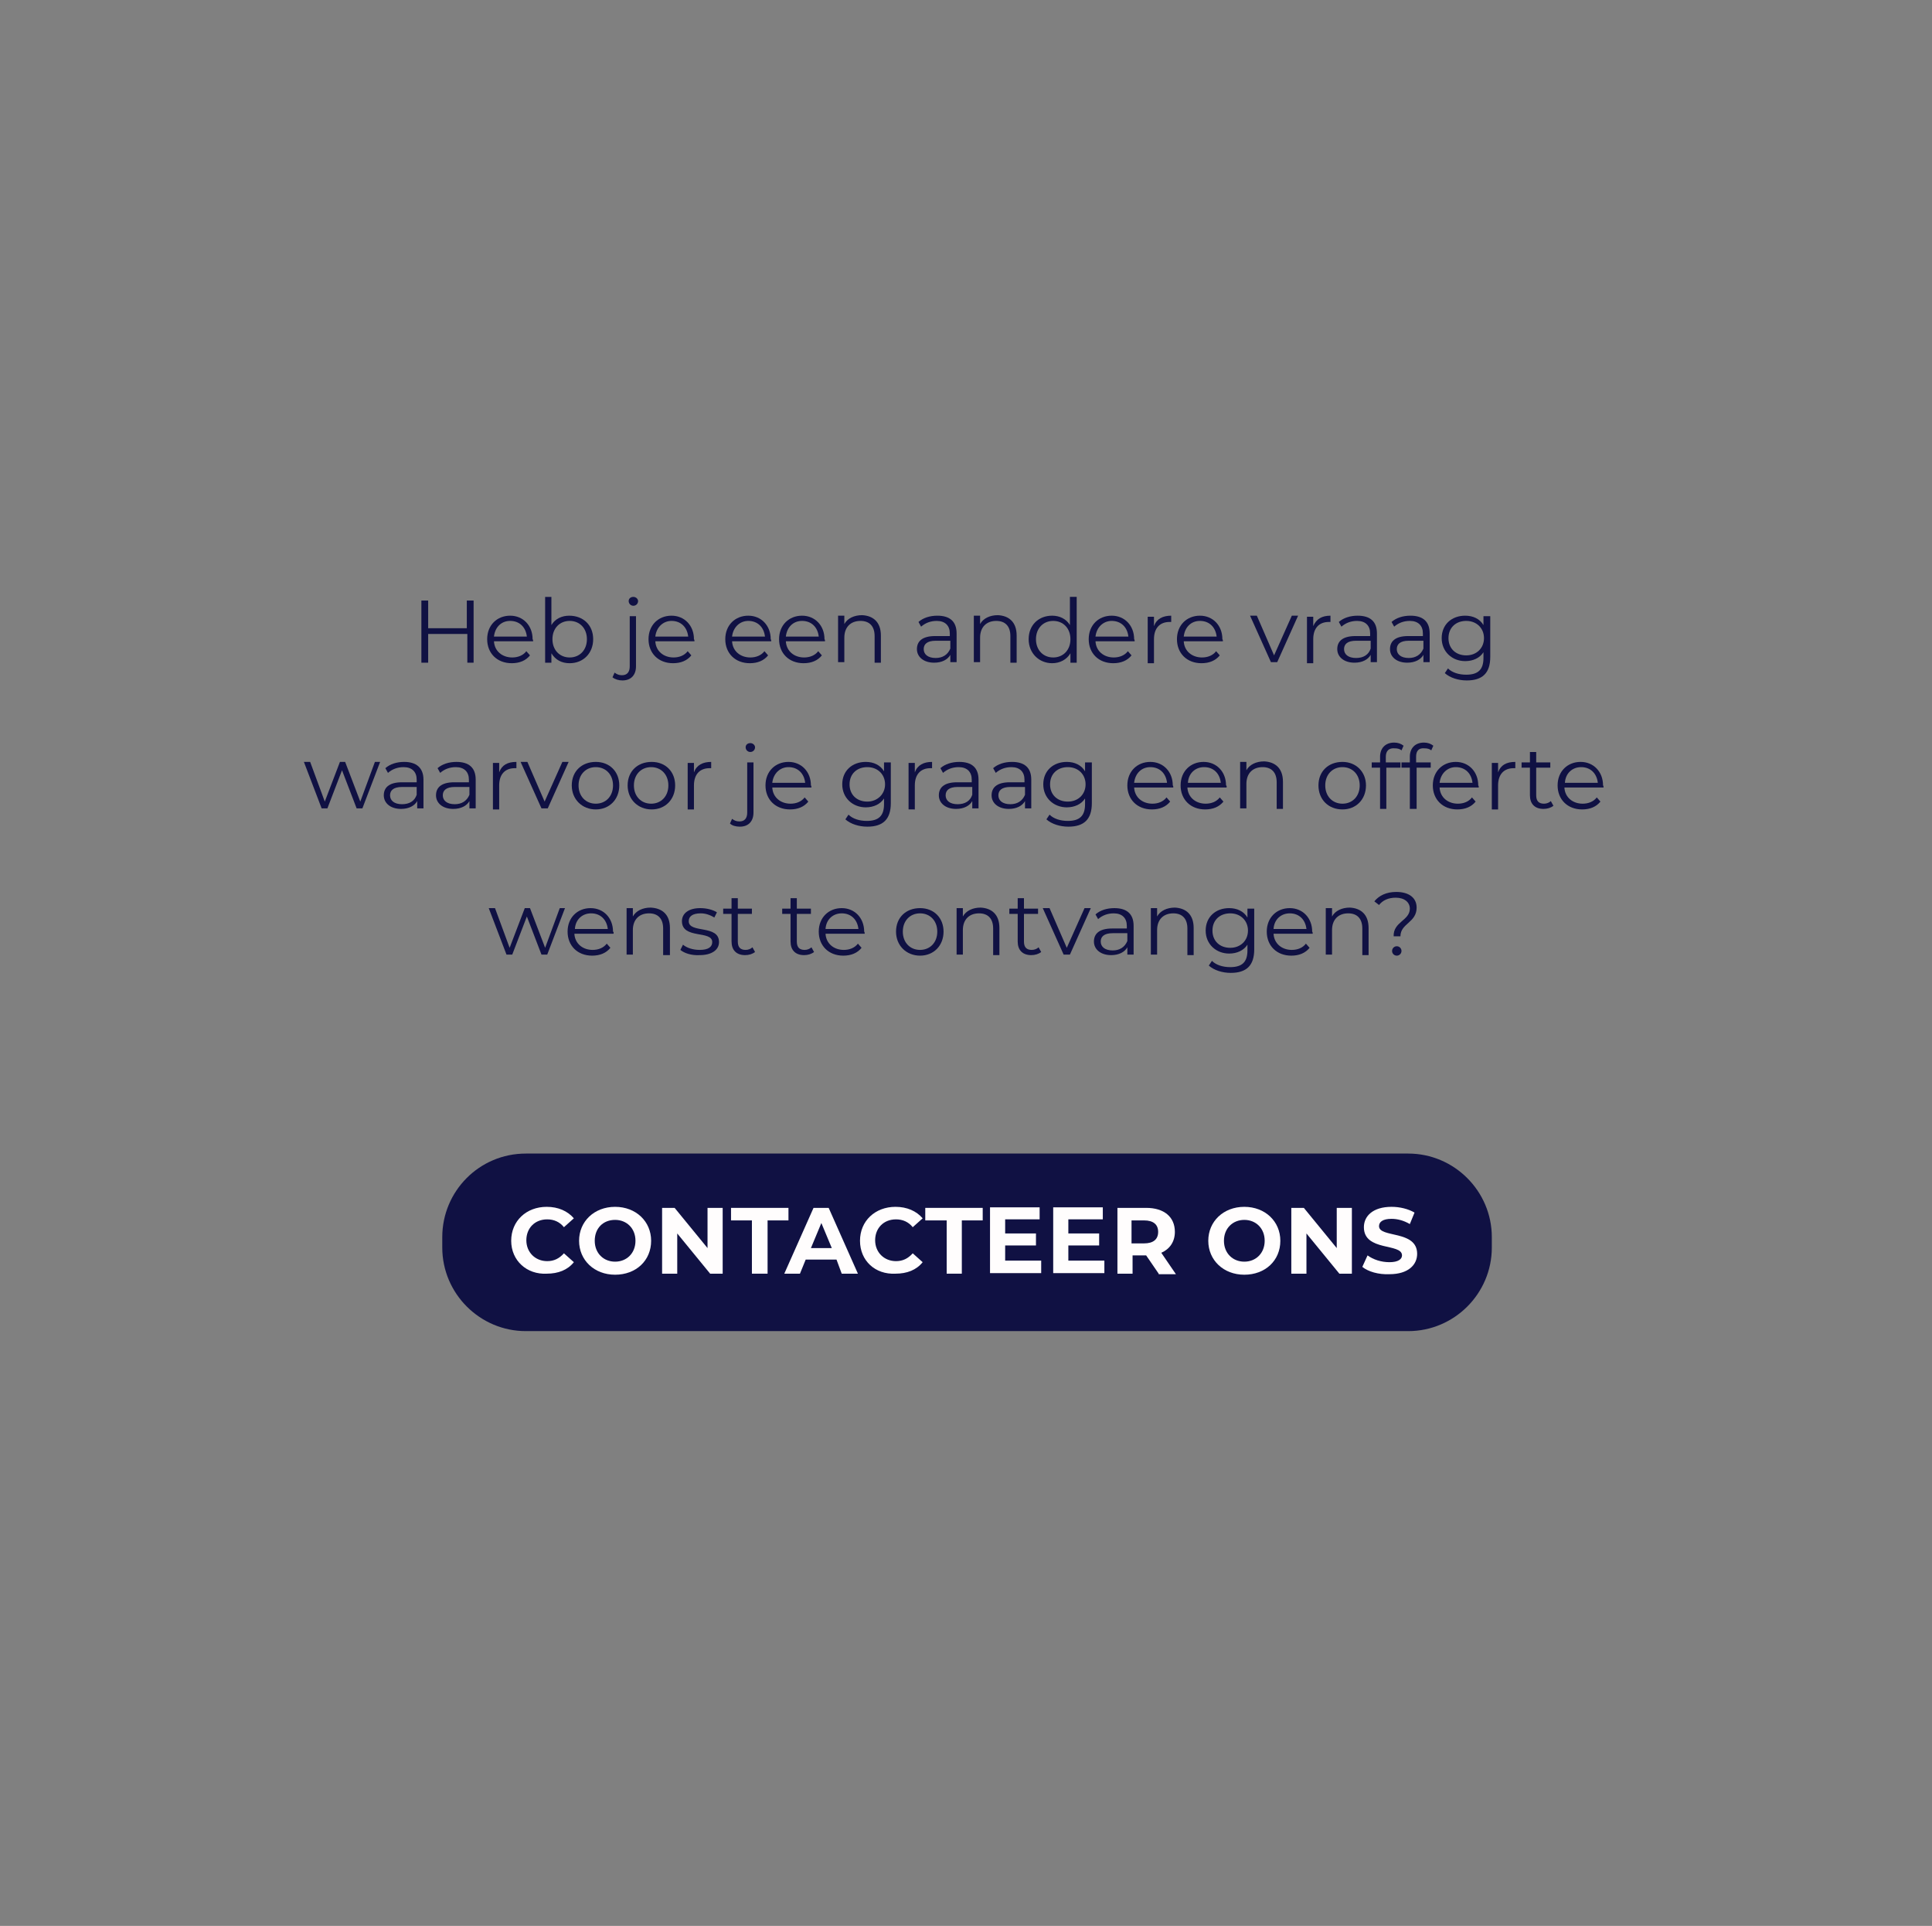 <?xml version="1.0" encoding="utf-8"?>
<!-- Generator: Adobe Illustrator 26.3.1, SVG Export Plug-In . SVG Version: 6.00 Build 0)  -->
<svg version="1.1" id="Layer_1" xmlns="http://www.w3.org/2000/svg" xmlns:xlink="http://www.w3.org/1999/xlink" x="0px" y="0px"
	 width="370px" height="368.8px" viewBox="0 0 370 368.8" style="enable-background:new 0 0 370 368.8;" xml:space="preserve">
<rect x="0" y="0" width="370" height="368.8" fill="#808080" stroke="none"/>
<style type="text/css">
	.st0{fill:#101143;}
	.st1{enable-background:new    ;}
	.st2{fill:#FFFDFD;}
</style>
<path id="Rectangle_123" class="st0" d="M100.7,220.9h169c8.8,0,16,7.2,16,16v2c0,8.8-7.2,16-16,16h-169c-8.8,0-16-7.2-16-16v-2
	C84.7,228.1,91.8,220.9,100.7,220.9z"/>
<g class="st1">
	<path class="st2" d="M97.9,237.6c0-3.8,2.9-6.5,6.8-6.5c2.2,0,4,0.8,5.2,2.2l-1.9,1.7c-0.8-1-1.9-1.5-3.2-1.5c-2.4,0-4,1.7-4,4
		s1.7,4,4,4c1.3,0,2.3-0.5,3.2-1.5l1.9,1.7c-1.2,1.5-3,2.2-5.2,2.2C100.9,244.1,97.9,241.4,97.9,237.6z"/>
	<path class="st2" d="M110.9,237.6c0-3.7,2.9-6.5,6.9-6.5c4,0,6.9,2.8,6.9,6.5c0,3.8-2.9,6.5-6.9,6.5
		C113.8,244.1,110.9,241.3,110.9,237.6z M121.7,237.6c0-2.4-1.7-4-3.9-4c-2.3,0-3.9,1.6-3.9,4s1.7,4,3.9,4
		C120,241.6,121.7,240,121.7,237.6z"/>
	<path class="st2" d="M138.4,231.3v12.6H136l-6.3-7.7v7.7h-2.9v-12.6h2.4l6.3,7.7v-7.7H138.4z"/>
	<path class="st2" d="M144,233.7h-4v-2.4h11v2.4h-4v10.2H144V233.7z"/>
	<path class="st2" d="M160.2,241.2h-5.9l-1.1,2.7h-3l5.6-12.6h2.9l5.6,12.6h-3.1L160.2,241.2z M159.3,239l-2-4.8l-2,4.8H159.3z"/>
	<path class="st2" d="M164.7,237.6c0-3.8,2.9-6.5,6.8-6.5c2.2,0,4,0.8,5.2,2.2l-1.9,1.7c-0.8-1-1.9-1.5-3.2-1.5c-2.4,0-4,1.7-4,4
		s1.7,4,4,4c1.3,0,2.3-0.5,3.2-1.5l1.9,1.7c-1.2,1.5-3,2.2-5.2,2.2C167.6,244.1,164.7,241.4,164.7,237.6z"/>
	<path class="st2" d="M181.2,233.7h-4v-2.4h11v2.4h-4v10.2h-2.9V233.7z"/>
	<path class="st2" d="M199.4,241.5v2.3h-9.8v-12.6h9.5v2.3h-6.6v2.7h5.9v2.3h-5.9v2.9H199.4z"/>
	<path class="st2" d="M211.5,241.5v2.3h-9.8v-12.6h9.5v2.3h-6.6v2.7h5.9v2.3h-5.9v2.9H211.5z"/>
	<path class="st2" d="M221.9,243.9l-2.4-3.5h-0.1h-2.5v3.5h-2.9v-12.6h5.5c3.4,0,5.5,1.7,5.5,4.6c0,1.9-1,3.3-2.6,4l2.8,4.1H221.9z
		 M219.1,233.7h-2.4v4.4h2.4c1.8,0,2.7-0.8,2.7-2.2C221.8,234.5,220.9,233.7,219.1,233.7z"/>
	<path class="st2" d="M231.4,237.6c0-3.7,2.9-6.5,6.9-6.5c4,0,6.9,2.8,6.9,6.5c0,3.8-2.9,6.5-6.9,6.5
		C234.3,244.1,231.4,241.3,231.4,237.6z M242.2,237.6c0-2.4-1.7-4-3.9-4s-3.9,1.6-3.9,4s1.7,4,3.9,4S242.2,240,242.2,237.6z"/>
	<path class="st2" d="M258.9,231.3v12.6h-2.4l-6.3-7.7v7.7h-2.9v-12.6h2.4l6.3,7.7v-7.7H258.9z"/>
	<path class="st2" d="M260.9,242.6l1-2.2c1.1,0.8,2.6,1.3,4.2,1.3c1.7,0,2.4-0.6,2.4-1.3c0-2.4-7.3-0.7-7.3-5.4
		c0-2.1,1.7-3.9,5.3-3.9c1.6,0,3.2,0.4,4.4,1.1l-0.9,2.2c-1.2-0.7-2.4-1-3.5-1c-1.7,0-2.4,0.6-2.4,1.4c0,2.3,7.3,0.7,7.3,5.3
		c0,2.1-1.7,3.9-5.3,3.9C264,244.1,262,243.5,260.9,242.6z"/>
</g>
<g class="st1">
	<path class="st0" d="M90.7,115v11.9h-1.2v-5.5H82v5.5h-1.3V115H82v5.3h7.4V115H90.7z"/>
	<path class="st0" d="M102.1,122.8h-7.5c0.1,1.9,1.6,3.1,3.5,3.1c1.1,0,2.1-0.4,2.7-1.2l0.7,0.8c-0.8,1-2,1.5-3.5,1.5
		c-2.8,0-4.7-1.9-4.7-4.6c0-2.7,1.9-4.5,4.4-4.5s4.3,1.9,4.3,4.5C102.1,122.5,102.1,122.7,102.1,122.8z M94.6,121.9h6.3
		c-0.2-1.8-1.4-3-3.2-3C96,118.9,94.8,120.1,94.6,121.9z"/>
	<path class="st0" d="M113.6,122.4c0,2.7-1.9,4.6-4.5,4.6c-1.5,0-2.7-0.6-3.5-1.9v1.8h-1.2v-12.6h1.2v5.4c0.7-1.2,2-1.8,3.4-1.8
		C111.7,117.9,113.6,119.7,113.6,122.4z M112.4,122.4c0-2.1-1.4-3.5-3.3-3.5c-1.9,0-3.3,1.4-3.3,3.5s1.4,3.5,3.3,3.5
		C111,125.9,112.4,124.5,112.4,122.4z"/>
	<path class="st0" d="M117.3,129.7l0.4-0.9c0.4,0.3,0.8,0.5,1.4,0.5c1,0,1.5-0.6,1.5-1.7v-9.6h1.2v9.6c0,1.6-0.9,2.7-2.6,2.7
		C118.5,130.3,117.8,130.1,117.3,129.7z M120.4,115.1c0-0.5,0.4-0.8,0.9-0.8c0.5,0,0.9,0.4,0.9,0.8c0,0.5-0.4,0.9-0.9,0.9
		C120.8,116,120.4,115.6,120.4,115.1z"/>
	<path class="st0" d="M133,122.8h-7.5c0.1,1.9,1.6,3.1,3.5,3.1c1.1,0,2.1-0.4,2.7-1.2l0.7,0.8c-0.8,1-2,1.5-3.5,1.5
		c-2.8,0-4.7-1.9-4.7-4.6c0-2.7,1.9-4.5,4.4-4.5s4.3,1.9,4.3,4.5C133,122.5,133,122.7,133,122.8z M125.5,121.9h6.3
		c-0.2-1.8-1.4-3-3.2-3C127,118.9,125.7,120.1,125.5,121.9z"/>
	<path class="st0" d="M147.7,122.8h-7.5c0.1,1.9,1.6,3.1,3.5,3.1c1.1,0,2.1-0.4,2.7-1.2l0.7,0.8c-0.8,1-2,1.5-3.5,1.5
		c-2.8,0-4.7-1.9-4.7-4.6c0-2.7,1.9-4.5,4.4-4.5s4.3,1.9,4.3,4.5C147.7,122.5,147.7,122.7,147.7,122.8z M140.2,121.9h6.3
		c-0.2-1.8-1.4-3-3.2-3C141.7,118.9,140.4,120.1,140.2,121.9z"/>
	<path class="st0" d="M158,122.8h-7.5c0.1,1.9,1.6,3.1,3.5,3.1c1.1,0,2.1-0.4,2.7-1.2l0.7,0.8c-0.8,1-2,1.5-3.5,1.5
		c-2.8,0-4.7-1.9-4.7-4.6c0-2.7,1.9-4.5,4.4-4.5s4.3,1.9,4.3,4.5C158,122.5,158,122.7,158,122.8z M150.5,121.9h6.3
		c-0.2-1.8-1.4-3-3.2-3C151.9,118.9,150.7,120.1,150.5,121.9z"/>
	<path class="st0" d="M168.7,121.7v5.2h-1.2v-5.1c0-1.9-1-2.9-2.7-2.9c-1.9,0-3.1,1.2-3.1,3.2v4.7h-1.2v-8.9h1.2v1.6
		c0.6-1.1,1.9-1.7,3.4-1.7C167.2,117.9,168.7,119.1,168.7,121.7z"/>
	<path class="st0" d="M183.2,121.3v5.5H182v-1.4c-0.5,0.9-1.6,1.5-3.1,1.5c-2,0-3.3-1.1-3.3-2.6c0-1.4,0.9-2.5,3.5-2.5h2.8v-0.5
		c0-1.5-0.9-2.4-2.5-2.4c-1.2,0-2.2,0.4-3,1.1l-0.5-0.9c0.9-0.8,2.2-1.2,3.6-1.2C181.9,117.9,183.2,119,183.2,121.3z M182,124.2
		v-1.5h-2.8c-1.7,0-2.3,0.7-2.3,1.6c0,1,0.8,1.7,2.3,1.7C180.5,126,181.5,125.4,182,124.2z"/>
	<path class="st0" d="M194.7,121.7v5.2h-1.2v-5.1c0-1.9-1-2.9-2.7-2.9c-1.9,0-3.1,1.2-3.1,3.2v4.7h-1.2v-8.9h1.2v1.6
		c0.6-1.1,1.9-1.7,3.4-1.7C193.2,117.9,194.7,119.1,194.7,121.7z"/>
	<path class="st0" d="M206.2,114.3v12.6H205v-1.8c-0.7,1.2-2,1.9-3.5,1.9c-2.5,0-4.5-1.9-4.5-4.6c0-2.7,1.9-4.5,4.5-4.5
		c1.4,0,2.7,0.6,3.4,1.8v-5.4H206.2z M205,122.4c0-2.1-1.4-3.5-3.3-3.5c-1.9,0-3.3,1.4-3.3,3.5s1.4,3.5,3.3,3.5
		C203.6,125.9,205,124.5,205,122.4z"/>
	<path class="st0" d="M217.3,122.8h-7.5c0.1,1.9,1.6,3.1,3.5,3.1c1.1,0,2.1-0.4,2.7-1.2l0.7,0.8c-0.8,1-2,1.5-3.5,1.5
		c-2.8,0-4.7-1.9-4.7-4.6c0-2.7,1.9-4.5,4.4-4.5s4.3,1.9,4.3,4.5C217.3,122.5,217.3,122.7,217.3,122.8z M209.8,121.9h6.3
		c-0.2-1.8-1.4-3-3.2-3C211.3,118.9,210,120.1,209.8,121.9z"/>
	<path class="st0" d="M224.3,117.9v1.2c-0.1,0-0.2,0-0.3,0c-1.9,0-3,1.2-3,3.3v4.6h-1.2v-8.9h1.2v1.8
		C221.5,118.5,222.7,117.9,224.3,117.9z"/>
	<path class="st0" d="M234.2,122.8h-7.5c0.1,1.9,1.6,3.1,3.5,3.1c1.1,0,2.1-0.4,2.7-1.2l0.7,0.8c-0.8,1-2,1.5-3.5,1.5
		c-2.8,0-4.7-1.9-4.7-4.6c0-2.7,1.9-4.5,4.4-4.5s4.3,1.9,4.3,4.5C234.2,122.5,234.2,122.7,234.2,122.8z M226.7,121.9h6.3
		c-0.2-1.8-1.4-3-3.2-3C228.1,118.9,226.9,120.1,226.7,121.9z"/>
	<path class="st0" d="M248.6,117.9l-4,8.9h-1.2l-4-8.9h1.3l3.3,7.6l3.4-7.6H248.6z"/>
	<path class="st0" d="M254.8,117.9v1.2c-0.1,0-0.2,0-0.3,0c-1.9,0-3,1.2-3,3.3v4.6h-1.2v-8.9h1.2v1.8
		C252.1,118.5,253.2,117.9,254.8,117.9z"/>
	<path class="st0" d="M263.7,121.3v5.5h-1.2v-1.4c-0.5,0.9-1.6,1.5-3.1,1.5c-2,0-3.3-1.1-3.3-2.6c0-1.4,0.9-2.5,3.5-2.5h2.8v-0.5
		c0-1.5-0.9-2.4-2.5-2.4c-1.2,0-2.2,0.4-3,1.1l-0.5-0.9c0.9-0.8,2.2-1.2,3.6-1.2C262.4,117.9,263.7,119,263.7,121.3z M262.5,124.2
		v-1.5h-2.8c-1.7,0-2.3,0.7-2.3,1.6c0,1,0.8,1.7,2.3,1.7C261.1,126,262.1,125.4,262.5,124.2z"/>
	<path class="st0" d="M273.8,121.3v5.5h-1.2v-1.4c-0.5,0.9-1.6,1.5-3.1,1.5c-2,0-3.3-1.1-3.3-2.6c0-1.4,0.9-2.5,3.5-2.5h2.8v-0.5
		c0-1.5-0.9-2.4-2.5-2.4c-1.2,0-2.2,0.4-3,1.1l-0.5-0.9c0.9-0.8,2.2-1.2,3.6-1.2C272.5,117.9,273.8,119,273.8,121.3z M272.6,124.2
		v-1.5h-2.8c-1.7,0-2.3,0.7-2.3,1.6c0,1,0.8,1.7,2.3,1.7C271.1,126,272.1,125.4,272.6,124.2z"/>
	<path class="st0" d="M285.4,117.9v7.9c0,3.1-1.5,4.5-4.5,4.5c-1.6,0-3.2-0.5-4.2-1.4l0.6-0.9c0.8,0.8,2.1,1.2,3.5,1.2
		c2.3,0,3.3-1,3.3-3.2v-1.1c-0.7,1.1-2,1.7-3.5,1.7c-2.5,0-4.5-1.8-4.5-4.4s1.9-4.3,4.5-4.3c1.5,0,2.8,0.6,3.5,1.8v-1.7H285.4z
		 M284.2,122.2c0-1.9-1.4-3.3-3.4-3.3s-3.4,1.3-3.4,3.3s1.4,3.3,3.4,3.3S284.2,124.1,284.2,122.2z"/>
</g>
<g class="st1">
	<path class="st0" d="M72.8,145.9l-3.4,8.9h-1.1l-2.8-7.3l-2.8,7.3h-1.1l-3.4-8.9h1.2l2.8,7.6l2.9-7.6h1l2.9,7.6l2.8-7.6H72.8z"/>
	<path class="st0" d="M81.1,149.3v5.5h-1.2v-1.4c-0.5,0.9-1.6,1.5-3.1,1.5c-2,0-3.3-1.1-3.3-2.6c0-1.4,0.9-2.5,3.5-2.5h2.8v-0.5
		c0-1.5-0.9-2.4-2.5-2.4c-1.2,0-2.2,0.4-3,1.1l-0.5-0.9c0.9-0.8,2.2-1.2,3.6-1.2C79.7,145.9,81.1,147,81.1,149.3z M79.8,152.2v-1.5
		H77c-1.7,0-2.3,0.7-2.3,1.6c0,1,0.8,1.7,2.3,1.7C78.4,154,79.4,153.4,79.8,152.2z"/>
	<path class="st0" d="M91.1,149.3v5.5h-1.2v-1.4c-0.5,0.9-1.6,1.5-3.1,1.5c-2,0-3.3-1.1-3.3-2.6c0-1.4,0.9-2.5,3.5-2.5h2.8v-0.5
		c0-1.5-0.9-2.4-2.5-2.4c-1.2,0-2.2,0.4-3,1.1l-0.5-0.9c0.9-0.8,2.2-1.2,3.6-1.2C89.8,145.9,91.1,147,91.1,149.3z M89.9,152.2v-1.5
		h-2.8c-1.7,0-2.3,0.7-2.3,1.6c0,1,0.8,1.7,2.3,1.7C88.4,154,89.4,153.4,89.9,152.2z"/>
	<path class="st0" d="M98.9,145.9v1.2c-0.1,0-0.2,0-0.3,0c-1.9,0-3,1.2-3,3.3v4.6h-1.2v-8.9h1.2v1.8
		C96.1,146.5,97.2,145.9,98.9,145.9z"/>
	<path class="st0" d="M108.9,145.9l-4,8.9h-1.2l-4-8.9h1.3l3.3,7.6l3.4-7.6H108.9z"/>
	<path class="st0" d="M109.5,150.4c0-2.7,1.9-4.5,4.6-4.5s4.5,1.9,4.5,4.5c0,2.7-1.9,4.6-4.5,4.6S109.5,153.1,109.5,150.4z
		 M117.4,150.4c0-2.1-1.4-3.5-3.3-3.5s-3.3,1.4-3.3,3.5s1.4,3.5,3.3,3.5S117.4,152.5,117.4,150.4z"/>
	<path class="st0" d="M120.2,150.4c0-2.7,1.9-4.5,4.6-4.5s4.5,1.9,4.5,4.5c0,2.7-1.9,4.6-4.5,4.6S120.2,153.1,120.2,150.4z
		 M128,150.4c0-2.1-1.4-3.5-3.3-3.5s-3.3,1.4-3.3,3.5s1.4,3.5,3.3,3.5S128,152.5,128,150.4z"/>
	<path class="st0" d="M136.2,145.9v1.2c-0.1,0-0.2,0-0.3,0c-1.9,0-3,1.2-3,3.3v4.6h-1.2v-8.9h1.2v1.8
		C133.4,146.5,134.6,145.9,136.2,145.9z"/>
	<path class="st0" d="M139.8,157.7l0.4-0.9c0.4,0.3,0.8,0.5,1.4,0.5c1,0,1.5-0.6,1.5-1.7v-9.6h1.2v9.6c0,1.6-0.9,2.7-2.6,2.7
		C140.9,158.3,140.2,158.1,139.8,157.7z M142.8,143.1c0-0.5,0.4-0.8,0.9-0.8c0.5,0,0.9,0.4,0.9,0.8c0,0.5-0.4,0.9-0.9,0.9
		C143.2,144,142.8,143.6,142.8,143.1z"/>
	<path class="st0" d="M155.4,150.8h-7.5c0.1,1.9,1.6,3.1,3.5,3.1c1.1,0,2.1-0.4,2.7-1.2l0.7,0.8c-0.8,1-2,1.5-3.5,1.5
		c-2.8,0-4.7-1.9-4.7-4.6c0-2.7,1.9-4.5,4.4-4.5s4.3,1.9,4.3,4.5C155.4,150.5,155.4,150.7,155.4,150.8z M147.9,149.9h6.3
		c-0.2-1.8-1.4-3-3.2-3C149.4,146.9,148.1,148.1,147.9,149.9z"/>
	<path class="st0" d="M170.6,145.9v7.9c0,3.1-1.5,4.5-4.5,4.5c-1.6,0-3.2-0.5-4.2-1.4l0.6-0.9c0.8,0.8,2.1,1.2,3.5,1.2
		c2.3,0,3.3-1,3.3-3.2v-1.1c-0.7,1.1-2,1.7-3.5,1.7c-2.5,0-4.5-1.8-4.5-4.4s1.9-4.3,4.5-4.3c1.5,0,2.8,0.6,3.5,1.8v-1.7H170.6z
		 M169.5,150.2c0-1.9-1.4-3.3-3.4-3.3c-2,0-3.4,1.3-3.4,3.3s1.4,3.3,3.4,3.3C168,153.5,169.5,152.1,169.5,150.2z"/>
	<path class="st0" d="M178.5,145.9v1.2c-0.1,0-0.2,0-0.3,0c-1.9,0-3,1.2-3,3.3v4.6H174v-8.9h1.2v1.8
		C175.7,146.5,176.9,145.9,178.5,145.9z"/>
	<path class="st0" d="M187.4,149.3v5.5h-1.2v-1.4c-0.5,0.9-1.6,1.5-3.1,1.5c-2,0-3.3-1.1-3.3-2.6c0-1.4,0.9-2.5,3.5-2.5h2.8v-0.5
		c0-1.5-0.9-2.4-2.5-2.4c-1.2,0-2.2,0.4-3,1.1l-0.5-0.9c0.9-0.8,2.2-1.2,3.6-1.2C186.1,145.9,187.4,147,187.4,149.3z M186.2,152.2
		v-1.5h-2.8c-1.7,0-2.3,0.7-2.3,1.6c0,1,0.8,1.7,2.3,1.7C184.8,154,185.8,153.4,186.2,152.2z"/>
	<path class="st0" d="M197.5,149.3v5.5h-1.2v-1.4c-0.5,0.9-1.6,1.5-3.1,1.5c-2,0-3.3-1.1-3.3-2.6c0-1.4,0.9-2.5,3.5-2.5h2.8v-0.5
		c0-1.5-0.9-2.4-2.5-2.4c-1.2,0-2.2,0.4-3,1.1l-0.5-0.9c0.9-0.8,2.2-1.2,3.6-1.2C196.2,145.9,197.5,147,197.5,149.3z M196.3,152.2
		v-1.5h-2.8c-1.7,0-2.3,0.7-2.3,1.6c0,1,0.8,1.7,2.3,1.7C194.8,154,195.8,153.4,196.3,152.2z"/>
	<path class="st0" d="M209.1,145.9v7.9c0,3.1-1.5,4.5-4.5,4.5c-1.6,0-3.2-0.5-4.2-1.4l0.6-0.9c0.8,0.8,2.1,1.2,3.5,1.2
		c2.3,0,3.3-1,3.3-3.2v-1.1c-0.7,1.1-2,1.7-3.5,1.7c-2.5,0-4.5-1.8-4.5-4.4s1.9-4.3,4.5-4.3c1.5,0,2.8,0.6,3.5,1.8v-1.7H209.1z
		 M207.9,150.2c0-1.9-1.4-3.3-3.4-3.3s-3.4,1.3-3.4,3.3s1.4,3.3,3.4,3.3S207.9,152.1,207.9,150.2z"/>
	<path class="st0" d="M224.7,150.8h-7.5c0.1,1.9,1.6,3.1,3.5,3.1c1.1,0,2.1-0.4,2.7-1.2l0.7,0.8c-0.8,1-2,1.5-3.5,1.5
		c-2.8,0-4.7-1.9-4.7-4.6c0-2.7,1.9-4.5,4.4-4.5s4.3,1.9,4.3,4.5C224.7,150.5,224.7,150.7,224.7,150.8z M217.2,149.9h6.3
		c-0.2-1.8-1.4-3-3.2-3C218.6,146.9,217.4,148.1,217.2,149.9z"/>
	<path class="st0" d="M234.9,150.8h-7.5c0.1,1.9,1.6,3.1,3.5,3.1c1.1,0,2.1-0.4,2.7-1.2l0.7,0.8c-0.8,1-2,1.5-3.5,1.5
		c-2.8,0-4.7-1.9-4.7-4.6c0-2.7,1.9-4.5,4.4-4.5s4.3,1.9,4.3,4.5C235,150.5,234.9,150.7,234.9,150.8z M227.5,149.9h6.3
		c-0.2-1.8-1.4-3-3.2-3C228.9,146.9,227.6,148.1,227.5,149.9z"/>
	<path class="st0" d="M245.7,149.7v5.2h-1.2v-5.1c0-1.9-1-2.9-2.7-2.9c-1.9,0-3.1,1.2-3.1,3.2v4.7h-1.2v-8.9h1.2v1.6
		c0.6-1.1,1.9-1.7,3.4-1.7C244.2,145.9,245.7,147.1,245.7,149.7z"/>
	<path class="st0" d="M252.5,150.4c0-2.7,1.9-4.5,4.6-4.5c2.6,0,4.5,1.9,4.5,4.5c0,2.7-1.9,4.6-4.5,4.6
		C254.4,155,252.5,153.1,252.5,150.4z M260.4,150.4c0-2.1-1.4-3.5-3.3-3.5c-1.9,0-3.3,1.4-3.3,3.5s1.4,3.5,3.3,3.5
		C259,153.9,260.4,152.5,260.4,150.4z"/>
	<path class="st0" d="M265.4,144.9v1.1h2.8v1h-2.7v7.9h-1.2V147h-1.6v-1h1.6v-1.1c0-1.6,1-2.7,2.7-2.7c0.7,0,1.3,0.2,1.8,0.6
		l-0.4,0.9c-0.3-0.3-0.8-0.4-1.3-0.4C266,143.2,265.4,143.8,265.4,144.9z"/>
	<path class="st0" d="M271.2,144.9v1.1h2.8v1h-2.7v7.9H270V147h-1.6v-1h1.6v-1.1c0-1.6,1-2.7,2.7-2.7c0.7,0,1.3,0.2,1.8,0.6
		l-0.4,0.9c-0.3-0.3-0.8-0.4-1.3-0.4C271.7,143.2,271.2,143.8,271.2,144.9z"/>
	<path class="st0" d="M283.2,150.8h-7.5c0.1,1.9,1.6,3.1,3.5,3.1c1.1,0,2.1-0.4,2.7-1.2l0.7,0.8c-0.8,1-2,1.5-3.5,1.5
		c-2.8,0-4.7-1.9-4.7-4.6c0-2.7,1.9-4.5,4.4-4.5s4.3,1.9,4.3,4.5C283.2,150.5,283.2,150.7,283.2,150.8z M275.7,149.9h6.3
		c-0.2-1.8-1.4-3-3.2-3C277.2,146.9,275.9,148.1,275.7,149.9z"/>
	<path class="st0" d="M290.2,145.9v1.2c-0.1,0-0.2,0-0.3,0c-1.9,0-3,1.2-3,3.3v4.6h-1.2v-8.9h1.2v1.8
		C287.4,146.5,288.5,145.9,290.2,145.9z"/>
	<path class="st0" d="M297.5,154.3c-0.5,0.4-1.2,0.6-1.9,0.6c-1.7,0-2.6-1-2.6-2.6V147h-1.6v-1h1.6v-2h1.2v2h2.7v1h-2.7v5.3
		c0,1.1,0.5,1.6,1.5,1.6c0.5,0,1-0.2,1.3-0.5L297.5,154.3z"/>
	<path class="st0" d="M307.1,150.8h-7.5c0.1,1.9,1.6,3.1,3.5,3.1c1.1,0,2.1-0.4,2.7-1.2l0.7,0.8c-0.8,1-2,1.5-3.5,1.5
		c-2.8,0-4.7-1.9-4.7-4.6c0-2.7,1.9-4.5,4.4-4.5s4.3,1.9,4.3,4.5C307.1,150.5,307.1,150.7,307.1,150.8z M299.7,149.9h6.3
		c-0.2-1.8-1.4-3-3.2-3C301.1,146.9,299.8,148.1,299.7,149.9z"/>
</g>
<g class="st1">
	<path class="st0" d="M108.2,173.9l-3.4,8.9h-1.1l-2.8-7.3l-2.8,7.3h-1.1l-3.4-8.9h1.2l2.8,7.6l2.9-7.6h1l2.9,7.6l2.8-7.6H108.2z"/>
	<path class="st0" d="M117.5,178.8h-7.5c0.1,1.9,1.6,3.1,3.5,3.1c1.1,0,2.1-0.4,2.7-1.2l0.7,0.8c-0.8,1-2,1.5-3.5,1.5
		c-2.8,0-4.7-1.9-4.7-4.6c0-2.7,1.9-4.5,4.4-4.5s4.3,1.9,4.3,4.5C117.6,178.5,117.5,178.7,117.5,178.8z M110.1,177.9h6.3
		c-0.2-1.8-1.4-3-3.2-3C111.5,174.9,110.2,176.1,110.1,177.9z"/>
	<path class="st0" d="M128.3,177.7v5.2H127v-5.1c0-1.9-1-2.9-2.7-2.9c-1.9,0-3.1,1.2-3.1,3.2v4.7H120v-8.9h1.2v1.6
		c0.6-1.1,1.9-1.7,3.4-1.7C126.8,173.9,128.3,175.1,128.3,177.7z"/>
	<path class="st0" d="M130.3,181.9l0.5-1c0.7,0.6,1.9,1,3.2,1c1.7,0,2.4-0.6,2.4-1.5c0-2.3-5.8-0.5-5.8-4c0-1.5,1.3-2.5,3.5-2.5
		c1.2,0,2.4,0.3,3.2,0.8l-0.5,1c-0.8-0.5-1.7-0.8-2.6-0.8c-1.6,0-2.3,0.6-2.3,1.5c0,2.4,5.8,0.6,5.8,4c0,1.5-1.4,2.5-3.7,2.5
		C132.4,183,131,182.5,130.3,181.9z"/>
	<path class="st0" d="M144.6,182.3c-0.5,0.4-1.2,0.6-1.9,0.6c-1.7,0-2.6-1-2.6-2.6V175h-1.6v-1h1.6v-2h1.2v2h2.7v1h-2.7v5.3
		c0,1.1,0.5,1.6,1.5,1.6c0.5,0,1-0.2,1.3-0.5L144.6,182.3z"/>
	<path class="st0" d="M155.9,182.3c-0.5,0.4-1.2,0.6-1.9,0.6c-1.7,0-2.6-1-2.6-2.6V175h-1.6v-1h1.6v-2h1.2v2h2.7v1h-2.7v5.3
		c0,1.1,0.5,1.6,1.5,1.6c0.5,0,1-0.2,1.3-0.5L155.9,182.3z"/>
	<path class="st0" d="M165.6,178.8h-7.5c0.1,1.9,1.6,3.1,3.5,3.1c1.1,0,2.1-0.4,2.7-1.2l0.7,0.8c-0.8,1-2,1.5-3.5,1.5
		c-2.8,0-4.7-1.9-4.7-4.6c0-2.7,1.9-4.5,4.4-4.5s4.3,1.9,4.3,4.5C165.6,178.5,165.6,178.7,165.6,178.8z M158.1,177.9h6.3
		c-0.2-1.8-1.4-3-3.2-3C159.5,174.9,158.2,176.1,158.1,177.9z"/>
	<path class="st0" d="M171.6,178.4c0-2.7,1.9-4.5,4.6-4.5s4.5,1.9,4.5,4.5c0,2.7-1.9,4.6-4.5,4.6S171.6,181.1,171.6,178.4z
		 M179.5,178.4c0-2.1-1.4-3.5-3.3-3.5s-3.3,1.4-3.3,3.5s1.4,3.5,3.3,3.5S179.5,180.5,179.5,178.4z"/>
	<path class="st0" d="M191.4,177.7v5.2h-1.2v-5.1c0-1.9-1-2.9-2.7-2.9c-1.9,0-3.1,1.2-3.1,3.2v4.7h-1.2v-8.9h1.2v1.6
		c0.6-1.1,1.9-1.7,3.4-1.7C189.9,173.9,191.4,175.1,191.4,177.7z"/>
	<path class="st0" d="M199.4,182.3c-0.5,0.4-1.2,0.6-1.9,0.6c-1.7,0-2.6-1-2.6-2.6V175h-1.6v-1h1.6v-2h1.2v2h2.7v1h-2.7v5.3
		c0,1.1,0.5,1.6,1.5,1.6c0.5,0,1-0.2,1.3-0.5L199.4,182.3z"/>
	<path class="st0" d="M208.9,173.9l-4,8.9h-1.2l-4-8.9h1.3l3.3,7.6l3.4-7.6H208.9z"/>
	<path class="st0" d="M217.1,177.3v5.5h-1.2v-1.4c-0.5,0.9-1.6,1.5-3.1,1.5c-2,0-3.3-1.1-3.3-2.6c0-1.4,0.9-2.5,3.5-2.5h2.8v-0.5
		c0-1.5-0.9-2.4-2.5-2.4c-1.2,0-2.2,0.4-3,1.1l-0.5-0.9c0.9-0.8,2.2-1.2,3.6-1.2C215.8,173.9,217.1,175,217.1,177.3z M215.9,180.2
		v-1.5h-2.8c-1.7,0-2.3,0.7-2.3,1.6c0,1,0.8,1.7,2.3,1.7C214.4,182,215.4,181.4,215.9,180.2z"/>
	<path class="st0" d="M228.6,177.7v5.2h-1.2v-5.1c0-1.9-1-2.9-2.7-2.9c-1.9,0-3.1,1.2-3.1,3.2v4.7h-1.2v-8.9h1.2v1.6
		c0.6-1.1,1.9-1.7,3.4-1.7C227.1,173.9,228.6,175.1,228.6,177.7z"/>
	<path class="st0" d="M240.2,173.9v7.9c0,3.1-1.5,4.5-4.5,4.5c-1.6,0-3.2-0.5-4.2-1.4l0.6-0.9c0.8,0.8,2.1,1.2,3.5,1.2
		c2.3,0,3.3-1,3.3-3.2v-1.1c-0.7,1.1-2,1.7-3.5,1.7c-2.5,0-4.5-1.8-4.5-4.4s1.9-4.3,4.5-4.3c1.5,0,2.8,0.6,3.5,1.8v-1.7H240.2z
		 M239,178.2c0-1.9-1.4-3.3-3.4-3.3s-3.4,1.3-3.4,3.3s1.4,3.3,3.4,3.3S239,180.1,239,178.2z"/>
	<path class="st0" d="M251.4,178.8h-7.5c0.1,1.9,1.6,3.1,3.5,3.1c1.1,0,2.1-0.4,2.7-1.2l0.7,0.8c-0.8,1-2,1.5-3.5,1.5
		c-2.8,0-4.7-1.9-4.7-4.6c0-2.7,1.9-4.5,4.4-4.5s4.3,1.9,4.3,4.5C251.4,178.5,251.4,178.7,251.4,178.8z M243.9,177.9h6.3
		c-0.2-1.8-1.4-3-3.2-3C245.3,174.9,244,176.1,243.9,177.9z"/>
	<path class="st0" d="M262.1,177.7v5.2h-1.2v-5.1c0-1.9-1-2.9-2.7-2.9c-1.9,0-3.1,1.2-3.1,3.2v4.7h-1.2v-8.9h1.2v1.6
		c0.6-1.1,1.9-1.7,3.4-1.7C260.6,173.9,262.1,175.1,262.1,177.7z"/>
	<path class="st0" d="M270,174c0-1.2-1-2.1-2.7-2.1c-1.4,0-2.5,0.5-3.2,1.4l-0.9-0.7c0.9-1.1,2.3-1.8,4.2-1.8c2.4,0,3.9,1.1,3.9,3
		c0,2.9-3.1,3-3.1,5.5h-1.3C266.8,176.5,270,176.3,270,174z M266.6,182.1c0-0.5,0.4-0.9,0.9-0.9c0.5,0,0.9,0.4,0.9,0.9
		c0,0.5-0.4,0.9-0.9,0.9C267,183,266.6,182.6,266.6,182.1z"/>
</g>
</svg>
